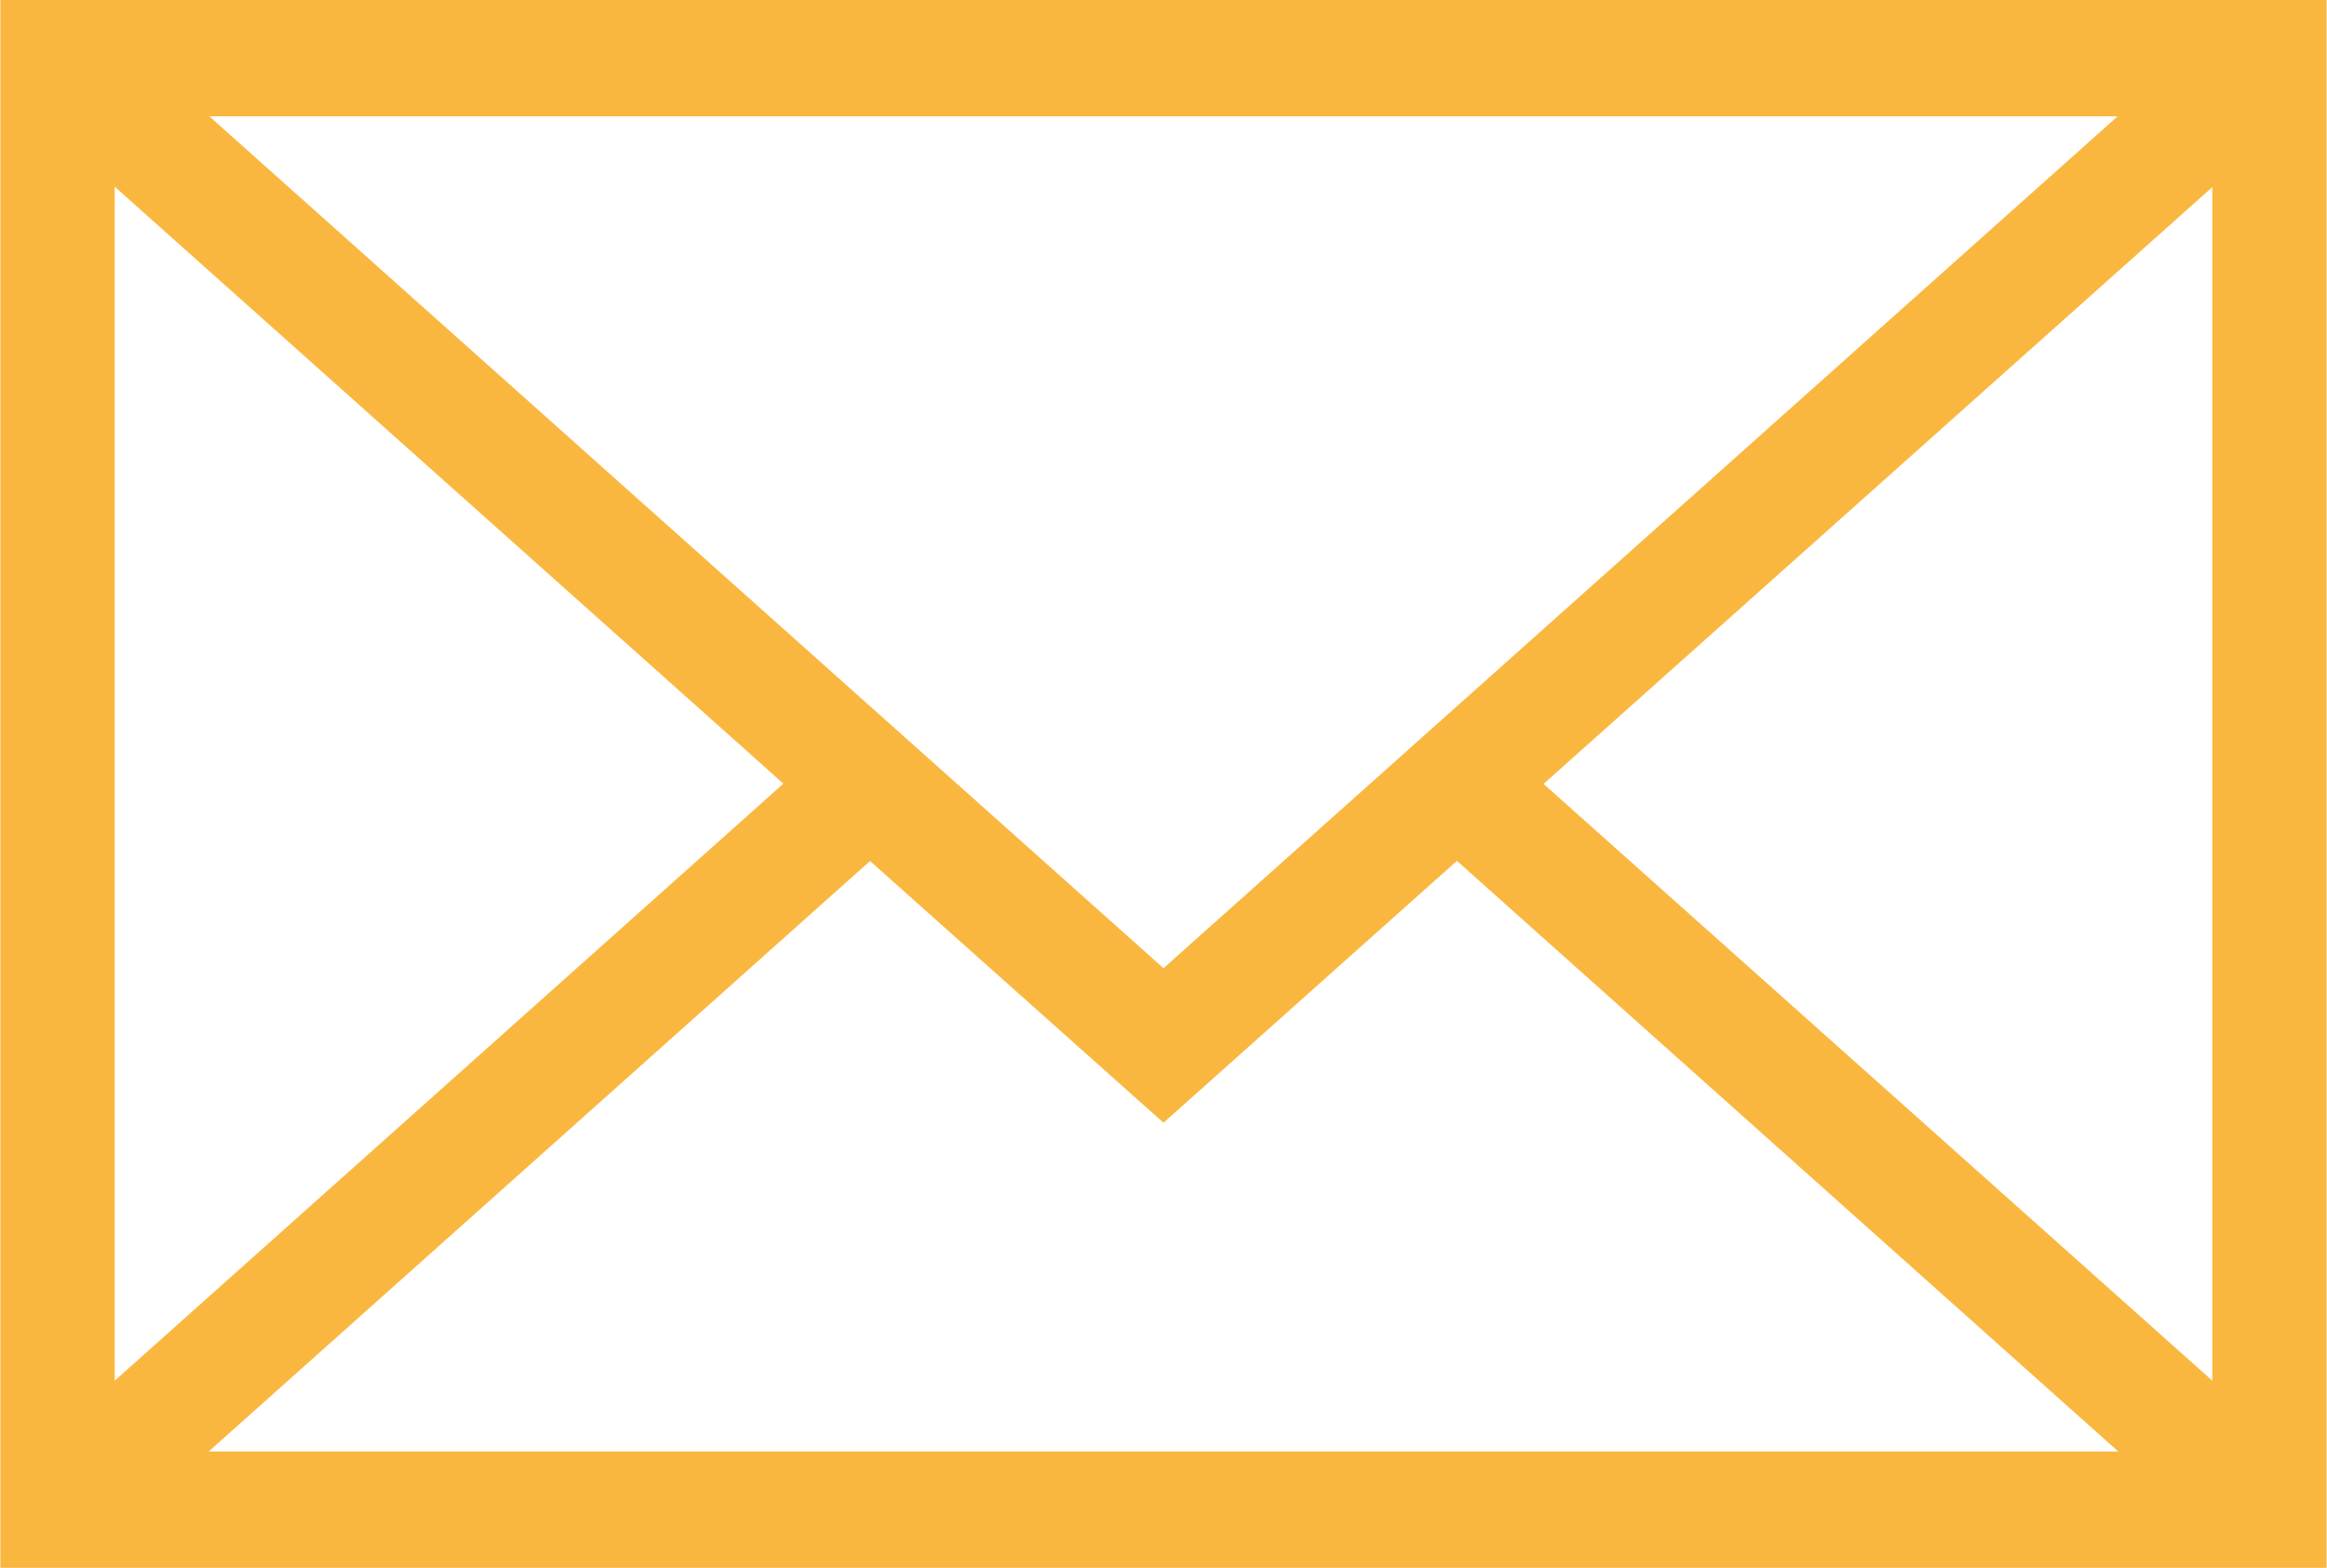 <svg xmlns="http://www.w3.org/2000/svg" width="46" height="31" viewBox="0 0 46 31">
<defs>
    <style>
      .cls-1 {
        fill: #fab740;
        fill-rule: evenodd;
      }
    </style>
  </defs>
  <path id="Forma_1" data-name="Forma 1" class="cls-1" d="M0.007,0V31H45.993V0H0.007ZM23,19.144L4.138,2.3H41.861Zm-7.514-3.649L2.268,27.3V3.692Zm1.713,1.53L23,22.2l5.8-5.178L41.873,28.7H4.126ZM30.513,15.5l13.22-11.8V27.3Z"/>
</svg>
